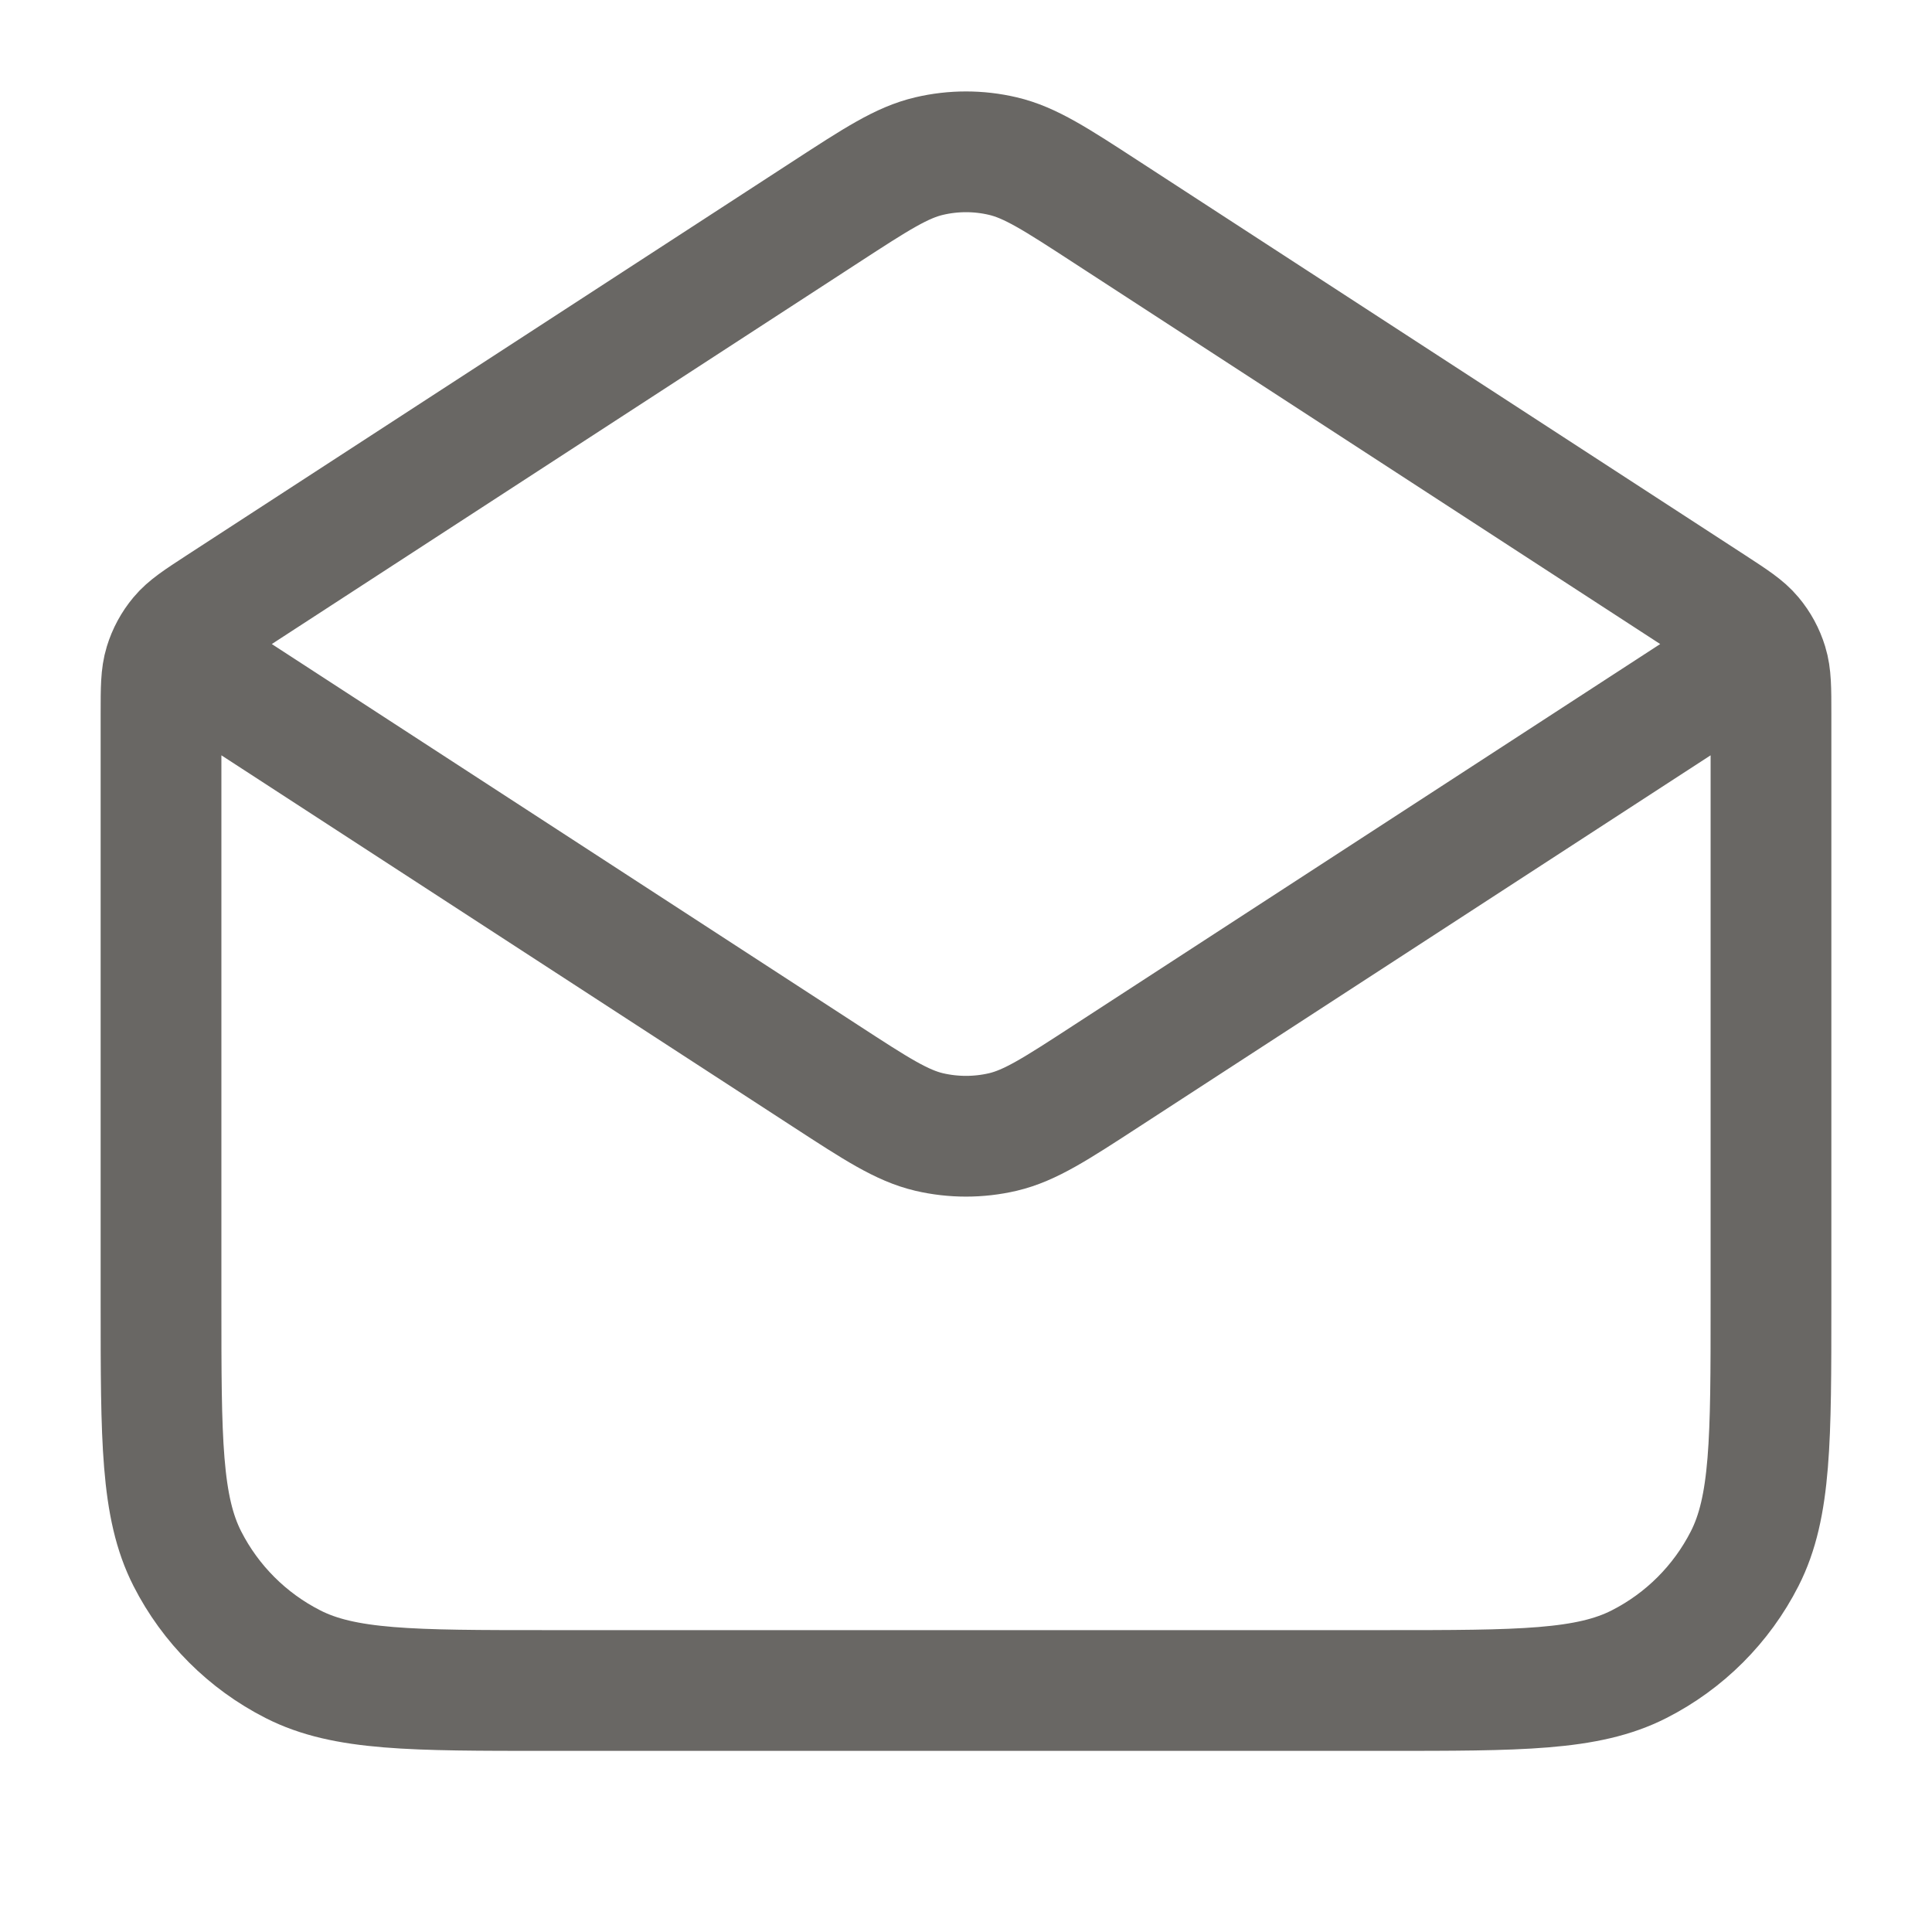 <svg width="32" height="32" viewBox="0 0 32 32" fill="none" xmlns="http://www.w3.org/2000/svg">
<g id="mail">
<path id="Icon" d="M18.325 3.512L28.363 10.036C28.717 10.267 28.895 10.382 29.023 10.536C29.137 10.672 29.222 10.829 29.274 10.999C29.333 11.19 29.333 11.402 29.333 11.825V21.601C29.333 23.841 29.333 24.961 28.897 25.817C28.514 26.569 27.902 27.181 27.149 27.564C26.294 28 25.174 28 22.933 28H9.067C6.826 28 5.706 28 4.851 27.564C4.098 27.181 3.486 26.569 3.103 25.817C2.667 24.961 2.667 23.841 2.667 21.601V11.825C2.667 11.402 2.667 11.19 2.726 10.999C2.778 10.829 2.863 10.672 2.977 10.536C3.105 10.382 3.283 10.267 3.637 10.036L13.675 3.512M18.325 3.512C17.484 2.965 17.063 2.691 16.609 2.585C16.209 2.491 15.791 2.491 15.391 2.585C14.937 2.691 14.516 2.965 13.675 3.512M18.325 3.512L27.957 9.773C28.416 10.071 28.645 10.22 28.725 10.409C28.794 10.574 28.794 10.76 28.725 10.925C28.645 11.114 28.416 11.264 27.957 11.562L18.325 17.822C17.484 18.369 17.063 18.643 16.609 18.75C16.209 18.843 15.791 18.843 15.391 18.75C14.937 18.643 14.516 18.369 13.675 17.822L4.043 11.562C3.584 11.264 3.355 11.114 3.275 10.925C3.206 10.76 3.206 10.574 3.275 10.409C3.355 10.22 3.584 10.071 4.043 9.773L13.675 3.512" stroke="#696764" stroke-width="2" stroke-linecap="round" stroke-linejoin="round"/>
</g>
</svg>
